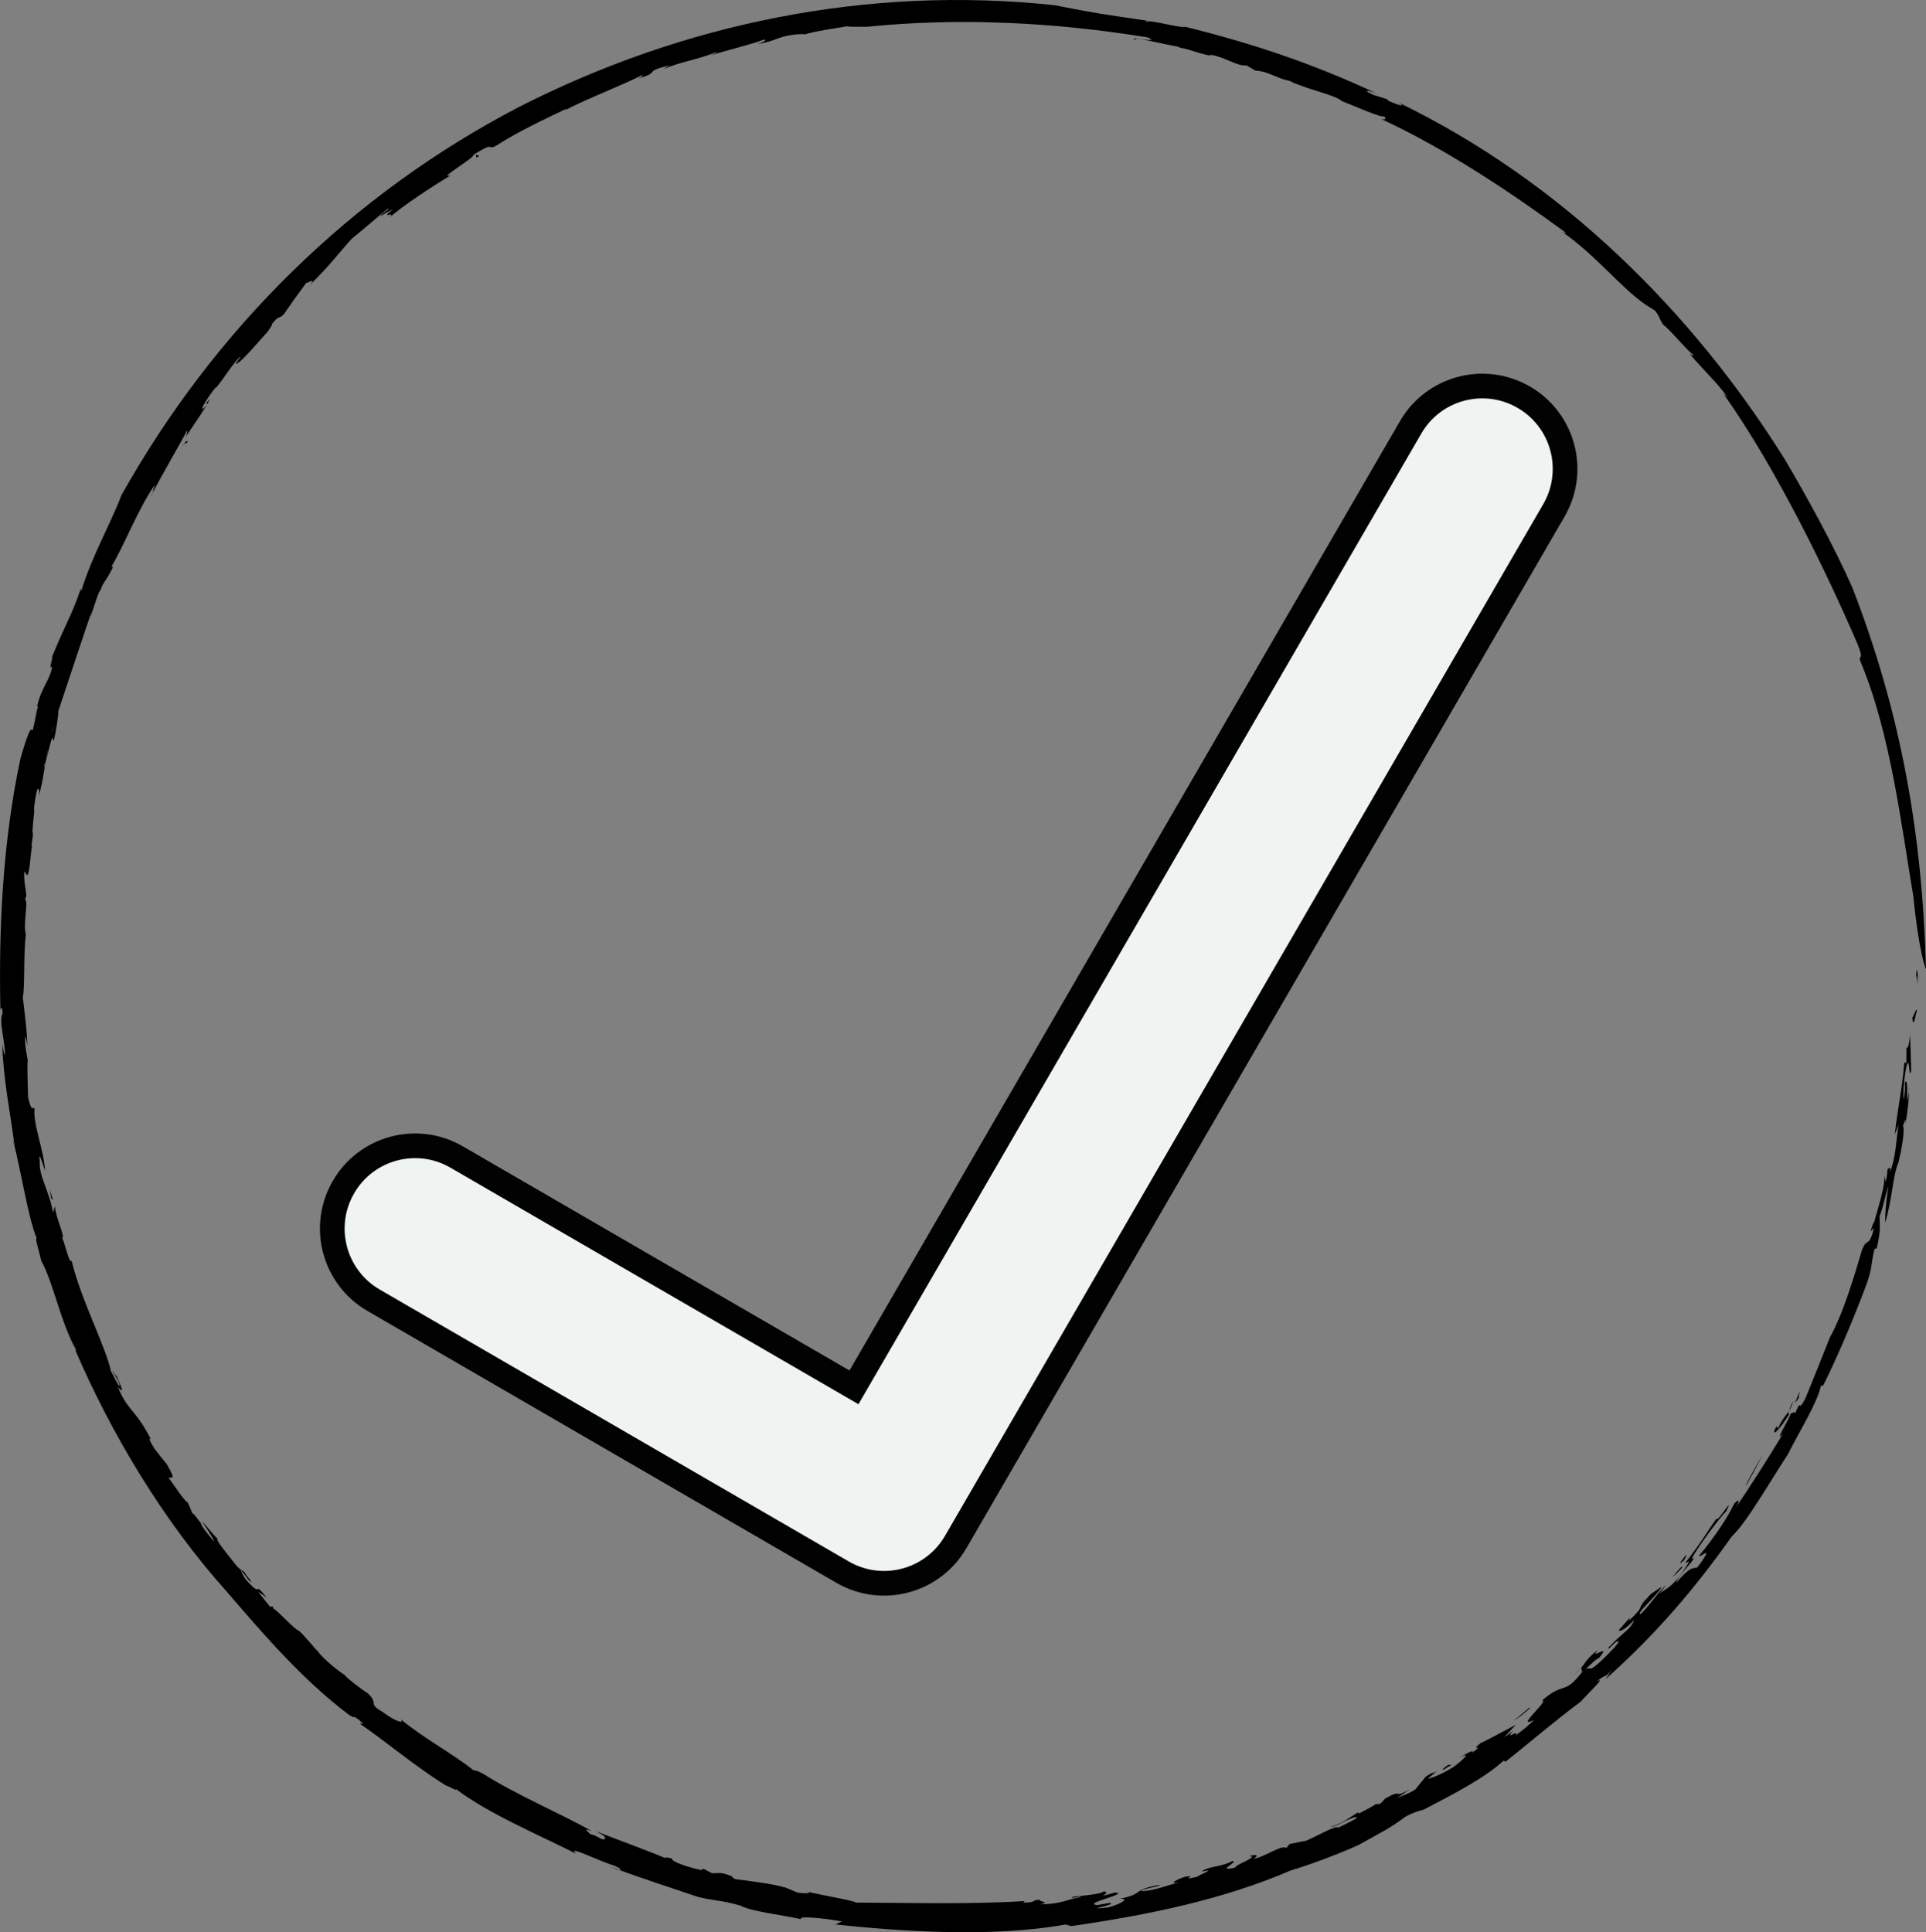 <?xml version="1.0" encoding="utf-8"?>
<!-- Generator: Adobe Illustrator 12.0.0, SVG Export Plug-In . SVG Version: 6.00 Build 51448)  -->
<!DOCTYPE svg PUBLIC "-//W3C//DTD SVG 1.1//EN" "http://www.w3.org/Graphics/SVG/1.1/DTD/svg11.dtd">
<svg  version="1.1" id="Ebene_1" xmlns="http://www.w3.org/2000/svg" xmlns:xlink="http://www.w3.org/1999/xlink" width="1014.058" height="1017.433"
	 viewBox="0 0 1014.058 1017.433" overflow="visible" enable-background="new 0 0 1014.058 1017.433" xml:space="preserve">
<rect x="0" y="0" width="1014.058" height="1017.433" fill="#808080" stroke="none"/>
<g>
	<g>
		<g>
			<path fill="none" d="M1006.973,510.358c0,276.143-223.861,500-500,500c-276.14,0-500.001-223.857-500.001-500
				s223.861-500,500.001-500C783.112,10.358,1006.973,234.215,1006.973,510.358z"/>
			<g>
				<path d="M1009.578,517.931c-0.186-11.584-1.357,6.227-0.471-7.573C1009.678,511.917,1010.094,514.175,1009.578,517.931z"/>
				<path d="M1007.392,471.947c-6.254-36.667-11.884-85.633-27.77-123.445c-1.738-4.451,2.382,0.472-1.669-9.514
					c-15.627-36.311-42.51-92.26-70.625-131.732l2.249,1.962c-5.234-7.582-13.655-15.235-19.779-22.758
					c0.255-0.305,2.44,2.023,1.398-0.041c-2.424-1.157-11.911-12.971-15.42-15.35c-2.275-3.118-1.338-3.487-4.353-7.484
					l-4.853-3.063c-13.004-8.804-26.643-26.513-44.188-38.493c0.99,0.396,2.775,1.521,1.663,0.236
					c-27.285-20.041-62.433-43.709-96.727-59.554c1.552,0.242,3.182,0.087,1.443-1.376c-2.299,0.413-12.903-4.394-22.295-8.119
					c-3.581-3.23-16.431-5.568-27.218-10.412l1.062,0.059c-8.728-1.531-11.915-5.259-19.25-5.679l-4.939-2.805
					c-4.261,0.865-11.798-4.745-19.102-5.552l0.116,0.467c-6.682-1.347-9.898-3.089-16.127-4.276l-0.529-0.371
					c-14.548-2.772-22.832-5.308-22.756-3.708c-4.875-2.241,14.21,2.126,6.549-1.241c-48.2-7.878-98.754-10.586-147.621-5.62
					c-5.6-0.043-9.156,0.192-10.474-0.274c-4.846,0.848-18.313,2.778-22.556,4.395c1.626-0.296-3.267-0.308-5.848,0.076
					c-8.895,1.113-9.273,3.473-18.983,4.895c3.72-1.245,4.922-2.036,3.508-2.338c-7.93,2.95-18.862,5.334-28.283,8.398
					c1.409-0.66,3.671-1.439,3.187-1.829c-10.093,4.121-19.081,5.157-27.829,8.956l3.08-1.97
					c-14.889,3.726-3.663,3.249-16.344,6.938c2.889-1.328,1.713-1.297,2.122-1.84c-11.057,5.654-29.659,12.676-40.518,18.443
					c0.611-0.425,0.323-0.571,0.323-0.571c-12.042,5.77-24.773,11.65-37.173,19.581c-4.862,2.274,0.376-2.879-11.679,4.618
					c1.307,1.182-19.949,13.445-11.79,10.729c-10.361,6.154-26.283,16.784-32.233,22.237c3.887-3.866-6.052,1.785,1.846-4.467
					l-6.739,3.745c0.443-1.293,6.393-4.575,3.886-3.859c-4.027,3.087-15.126,12.817-18.725,15.558
					c-6.463,6.911-11.535,14.114-22.332,24.616c4.669-5.391-4.343,1.295-1.063-2.251c-4.249,5.753-8.432,11.502-12.423,17.373
					c-3.42,3.642-1.845-0.272-6.44,5.363c0.609,0.069-1.321,2.587-2.518,4.46c-1.532,1.177-13.44,15.864-16.17,16.427
					c-1.989,1.249,4.988-6.489,0.896-2.662c-5.986,7.081-5.662,7.883-11.439,15.134l-0.304-0.005
					c-4.008,4.645-10.237,14.858-5.476,10.127c2.587-3.373-1.874,0.611,2.374-4.074c-1.796,4.042-7.9,12.856-13.084,20.494
					c1.553-2.754,0.935-2.719,1.229-4.052c-5.948,10.995-12.688,22.265-19.121,34.52c0.638,0.629,1.264-5.246,2.699-6.771
					c-10.264,14.615-16.474,32.721-24.294,45.287c0.887-2.257,1.663-0.642,1.373-0.597c-3.71,7.681-4.712,6.799-6.506,12.095
					c-0.888,0.227-2.649,6.497-4.546,11.903c-0.627,2.942-0.899,1.245,0.915-3.402c-2.818,7.52-12.787,37.803-18.619,55.291
					c0.597-0.199-1.303,11.362-2.296,15.453l-0.717-1.882c-1.605,3.588-3.252,13.799-4.283,14.297
					c-0.996,9.069,7.169-34.153,5.298-21.999c-1.859,2.815-2.426,16.977-3.313,14.049c-1.949,8.292-2.391,16.612-4.923,24.388
					c0.624-2.267-0.258-7.085-1.472-0.309c-1.968,11.981-0.077,3.494-1.351,13.255c-0.2,2.047-0.345,4.101-0.461,6.158
					c1.047,0.552-1.649,10.688,0.208,6.403c-1.213,1.348-1.494,17.488-3.173,16.07l-1.28-1.829
					c-0.394,5.235,0.756,8.703,1.023,12.831c-0.207,0.68-0.564,2.03-0.788,1.749c2.189,0.993-1.057,12.454,0.532,18.745
					c-1.293,10.917-0.411,27.797-1.585,33.003c0.944,8.421,2.131,16.027,2.412,25.625c-0.403-1.89-0.622-4.491-1.131-5.002
					c-0.253,6.073,0.561,7.51,1.378,12.975c-0.496-1.204-0.083,12.144,0.108,18.927c1.821,8.225,2.608,5.183,3.45,5.914
					c-1.066,7.938,5.209,23.062,5.435,32.77c-0.958-2.762-3.589-11.763-2.715-4.805c-0.527,7.988,4.824,14.791,6.987,26.955
					l0.971-3.385c0.265,5.632,5.863,17.185,3.792,16.482c1.722,3.791,3.772,14.082,5.042,12.228
					c4.603,19.871,18.126,45.667,20.7,58.177c1.447,2.541,4.459,9.16,4.604,7.426c-1.279-4.745-3.609-5.749-3.758-7.679
					c1.154,2.345,1.832,2.643,2.17,2.791c2.431,5.808,4.533,10.319,0.555,5.64c5.358,13.071,9.182,11.565,17.318,27.397
					c-1.05-0.327-0.601,0.979,2.159,5.417c2.016,2.642,4.104,5.23,6.219,7.791c5.844,9.922,2.101,6.438,1.163,7.365
					c3.573,5.057,7.683,11.41,10.101,13.161l3.008,7.063c-2.271-5.121,3.586,3.696,5.565,5.841l-1.954-2.165
					c0.223,1.233,4.714,6.83,7.092,9.581c0.051-1.149-4.096-7.14-6.209-10.51c2.279,2.226,5.077,6.262,8.164,9.159
					c-1.845-0.337,5.433,8.5,8.467,12.34c3.31,4.561,4.907,4.175,5.904,5.469c-0.39,0.521,5.834,7.066,2.333,4.302
					c-1.396-1.332-2.358-3.741-4.833-5.807c2.034,3.121,0.891,3.538,6.525,8.871c4.3,3.933,0.829-2.701,7.525,6.008
					c-2.131-1.945-2.846-2.015-4.668-3.406c2.13,2.702,4.218,5.449,6.434,8.085l1.123-0.428c0.738,1.208,0.013,0.573,0.334,1.133
					c2.886,1.514,11.109,11.139,13.691,11.856c3.781,3.533,7.211,8.241,10.772,11.694l-0.768-0.582
					c3.949,4.654,10.225,9.747,14.553,12.515l-0.358,0.009c2.39,2.283,8.513,7.152,12.108,9.318c5.961,5.865-0.484,5.04,7.649,9.728
					c6.783,5.154,11.798,6.467,9.522,3.831c11.723,9.779,27.041,17.95,38.167,26.735c2.099,0.774,1.053-0.17,5.078,1.898
					c18.925,11.956,41.913,21.382,57.369,30.343c-6.117-2.164-0.839,0.848-0.965,1.485c5.291,1.26,5.558,3.458,7.979,2.631
					c-0.098-1.146,0.55-1.346-5.072-4.167c12.418,4.84,31.413,11.721,38.164,14.849c-3.366-1.58-0.538-0.985,2.31-0.38
					c-1.421,1.244,7.872,4.534,15.19,6.031l1.266-0.642c1.449,0.799,2.922,1.526,4.393,2.273c2.847,0.43,3.563-1.122,10.444,1.636
					c0.29,0.462,0.611,0.938,1.858,1.528c7.664,1.088,18.483,2.17,26.506,4.477l6.442,2.673c3.549,0.429,9.614,0.563,3.496-0.866
					c13.875,3.255,22.993,4.338,27.345,6.088c24.731,0.028,60.148,1.064,88.557-0.829l-0.806,0.785
					c7.685,0.179,3.885-1.475,9.226-1.436c-2.406,0.914,5.937,0.997,0.014,2.381c11.021-0.145,13.954-2.646,20.967-3.764
					c0.962-1.078-5.615,1.261-4.386-0.108c1.172-0.373,15.102-1.204,16.561-2.895c2.796,0.151,0.854,1.546-0.531,2.327
					c2.178-0.517,4.332-1.174,6.494-1.753c8.415,0.472-18.02,5.855-9.201,6.598c2.041-0.376,4.09-0.696,6.121-1.118
					c6.148,0.657-16.084,4.059-0.48,2.352c6.625-1.825,11.952-4.846,5.903-4.497c13.798-2.809,5.813-4.472,20.581-7.3
					c4.206,0.05-11.755,2.635-8.693,3.186c7.225-0.133,13.813-3.521,20.049-4.545c-6.94,1.116-1.506-1.698,2.811-3.038
					c7.581-1.141-4.506,2.517,6.063,0.094c1.519-1.274,10.941-4.481,2.499-2.803c3.274-2.834,10.984-2.412,16.183-5.564
					c3.772,0.273-9.802,6.146,1.815,3.388c-2.146-0.597,13.465-6.096,6.893-6.005c4.522-1.078,5.322-0.27,2.344,1.529
					c6.627-1.219,14.462-7.488,17.399-5.794l1.678-2.048c2.101-0.34,4.994-1.095,8.441-1.643c5.487-2.12,16.762-8.858,17.045-6.892
					c1.679-0.859,13.876-6.413,8.601-5.503c-7.871,2.746-8.337,4.805-13.298,4.994c5.995-0.942,10.903-4.979,14.987-7.507
					l1.041,0.365c2.479-1.433,8.439-4.211,9.662-5.76c-1.77,1.369-0.511,1.333,1.602,0.49l2.157-2.38
					c9.979-5.894,3.388,0.589,13.198-5.029c-2.359,1.655-4.772,3.221-7.163,4.84c1.561-1.091,5.551-1.804,10.1-4.825
					c1.325-1.967,4.132-5.007,5.288-6.604c5.234-3.627,3.065-0.408,7.893-4.535l-6.402,5.283c-0.92,0.916,5.689-1.231,12.957-5.722
					c4.441-3.211,10.759-8.971,3.181-4.933c3.632-2.222,8.926-5.044,6.543-2.505c7.878-5.63-1.696-0.264,4.893-5.395
					c3.222-1.303,12.57-6.483,18.329-9.503c-2.009,2.182-3.98,4.433-6.042,6.575c1.609-1.083,3.156-2.254,4.732-3.384
					c-5.26,5.613,3.747-1.379,1.18,2.366c3.373-2.172,7.013-5.419,9.812-8.122c-10.715,5.153,8.356-10.546,4.229-10.262
					c11.918-10.417,11.211-2.076,21.524-15.553c-2.41,1.368,2.302-5.06-4.743,2.049c7.491-6.412,3.629-5.991,12.711-13.235
					c-5.683,6.53,8.308-4.678,0.084,4.778c0.133-1.068-5.501,4.314-6.828,5.701c3.587-2.103,0.911,2.294,8.39-4.593
					c4.451-4.335,10.496-10.32,8.793-10.287c-1.039-0.715-6.688,6.661-4.71,3.004c8.519-8.873,11.305-9.033,13.245-14.252
					c-5.279,5.705-7.601,6.12-8.113,5.391c2.033-2.2,3.949-4.512,5.927-6.759l-0.612,1.829c10.491-9.928,1.865-4.116,11.572-14.11
					l5.583-3.792c-1.056,3.537-14.216,14.562-10.817,14.338c6.303-6.603,7.485-9.607,13.598-15.654
					c-1.115,1.559-2.808,3.555-3.911,5.107c2.197-2.404,6.804-2.726,13.81-13.903c3.721-5.656,0.486-1.904-0.07-2.579
					c9-11.556,10.92-15.588,16.362-23.248c0.312,2.627,9.807-13.449,5.226-3.934c-3.556,3.361-16.132,20.324-18.32,25.257
					c4.979-2.841-7.501,8.754-8.054,12.41c7.669-8.962,8.799-7.289,11.003-7.961c2.143-2.513,3.719-5.349,4.792-7.001
					c-0.087-1.845-2.771,1.519-3.91,0.924c8.474-10.107,15.448-20.786,18.533-27.457c3-3.265,3.221-1.441,0.341,2.92
					c8.73-13.043,17.791-27.139,25.465-39.94c-6.423,7.428,7.676-14.729,3.01-9.792c-4.244,6.76-8.822,11.976-7.457,7.722
					c2.521-4.252,0.681,0.574,2.061-1.024c2.158-6.015,6.3-7.75,7.659-14.062c-6.078,12.901,0.853,3.595,1.01,6.645
					c4.046-9.572,0.793,0.93,5.549-8.177c3.899-9.605,8.686-21.351,12.86-32.014c7.121-12.635,13.299-33.957,16.945-46.234
					c2.68-6.216,3.066-1.33,5.451-8.266c2.384-8.268-3.567,5.601,0.673-6.416l0.017,1.281c0.695-3.788,7.107-22.313,5.246-26.578
					l1.033,4.254c0.678-2.289,0.717-4.534,0.934-6.494c0.632,0.035,1.775-2.555,1.353,1.315c3.003-7.425,3.148-16.257,4.452-24.698
					l-2.016,5.234c1.617-14.534,3.969-24.08,5.053-38.203l1.064,0.539l0.085-8.46c0.928,2.157,2.246-5.521,1.575-10.031
					c0.502,7.353,0.726,14.726,0.902,22.132c-1.312,6.007-0.621-6.783-2.122-3.077c-1.274,3.145-2.456,16.179-1.785,18.421
					c0.833-4.963,0.606-5.23,0.645-9.159c1.729-1.464,0.814,6.123,1.248,10.011c0.307-2.632,1.297-6.295,0.847-6.926
					c0.047,5.244-0.442,10.478-1.833,19.034c0.36-5.877-1.466,2.992-1.537,0.734c1.262,0.897,0.316,9.155-2.173,19.595
					c-3.143,7.127-3.246,19.887-7.056,31.773c0.043-5.225,0.555-11.713,1.75-19.142c-2.544,7.362-1.913,8.417-4.651,15.73
					c0.012,3.895,0.88,6.915-1.465,16.832l-1.13,0.234c-2.308,8.9-0.738,9.429-4.913,20.42
					c-7.105,18.838-15.313,37.854-22.178,51.585l-1.163,0.07c-1.693,8.681-12.237,25.67-17.335,35.998
					c-10.657,16.392-22.095,36.396-29.597,43.354c-19.965,28.12-39.761,51.319-66.469,75.198l3.427-5.174
					c-3.951,5.162-3.609,2.228-8.152,6.554c6.174-3.934-5.441,6.974-8.33,10.439c-12.875,9.468-28.41,22.789-39.581,31.606
					l-1.032-0.521c-10.745,9.667-26.186,17.413-41.926,25.705c-1.971,0.656-5.273,1.3-9.903,3.871
					c-7.804,5.905-12.39,8.066-24.852,14.965c-9.452,4.298-25.226,10.282-35.344,13.254
					c-35.946,15.479-75.428,23.491-115.599,29.317l-3.037-0.853c-39.004,7.069-87.83,3.527-121.213-0.014l3.479-1.586
					c-10.344-1.932-23.79-3.024-21.389-1.181c-10.334-2.282-26.177-3.995-32.333-7.252c-10.411-2.876-13.052-2.32-21.831-4.409
					c-20.572-6.896-28.216-9.306-47.426-16.313l4.69,1.934c2.255,0.377,2.746-0.36-1.949-2.287
					c-7.351-2.139-25.597-11.315-19.602-6.088c-19.44-9.846-46.447-21.192-63.468-34.19c1.177,1.518-3.439-1.214-5.584-2.024
					c-16.285-10.219-31.713-23.258-44.337-31.903c-2.158-2.164,4.483,2.156-1.548-2.788c-3.75-2.699-0.616,0.63-5.286-2.676
					c-24.855-18.859-45.641-43.356-63.979-64.642c-33.512-37.413-60.663-82.998-79.667-127.143l0.666,0.305
					c-8.205-14.089-12.112-35.748-18.518-47.14c-0.757-3.755-3.97-14-2.287-11.553c-4.93-11.965-8.046-34.932-12.794-52.86
					c0.238,1.682,0.547,2.627,1.115,4.523c-2.335-18.563-5.985-34.747-6.589-54.525c0.386,1.977,0.859,5.591,1.397,6.138
					c0.182-7.629-3.37-17.876-1.199-22.158c-0.186-4.357-1.299-3.064-1.129-0.391c-1.021-43.092,1.077-89.422,10.489-133.569
					c8.92-31.02,4.017-1.039,8.789-26.015c0.981-1.884-0.471-1.698,0.088-1.892c2.125-9.632,6.888-13.874,7.856-20.678
					c-2.241,2.213,0.623-4.567-0.093-5.028c7.409-18.27,10.201-21.347,15.184-36.054l0.232,1.369
					c5.161-17.584,15.688-35.926,21.137-50.489c49.174-87.832,121.259-158.417,208.683-204.115
					C359.228,12.353,456.778-7.785,555.2,2.746c22.799,4.45,24.444,4.574,49.573,8.278c-1.08,0.121-2.646-0.1-1.035,0.518
					c1.574-1.473,17.515,3.442,20.201,2.541c35.449,8.755,67.561,19.432,101.598,35.453c-5.468-2.359-8.715-2.398-2.282,0.486
					c2.37,0.723,4.754,1.431,7.097,2.234l0.88,0.95c4.431,1.929,9.52,3.554,5.282,0.858
					c85.452,41.501,154.212,109.526,203.041,187.558c11.22,18.837,26.26,46.206,35.865,68.085
					c25.518,66.001,36.705,129.323,38.639,200.652C1013.873,510.361,1010.261,500.981,1007.392,471.947z"/>
				<path d="M1009.351,531.872c-0.858,2.458-1.811,10.5-2.518,4.011C1007.634,535.122,1008.651,531.003,1009.351,531.872z"/>
				<path d="M947.087,735.874c0.086,0.36-1.714,2.535-2.146,3.072c1.18-2.347,1.702-4.838,2.993-6.53
					C946.794,734.833,947.341,734.648,947.087,735.874z"/>
				<path d="M919.159,782.57c-0.092-1.06,5.707-11.132,9.181-17.028C925.343,771.237,922.366,776.966,919.159,782.57z"/>
				<path d="M886.757,821.448c-3.242,2.96-2.701,1.848,0.973-2.695C888.296,818.664,887.236,820.292,886.757,821.448z"/>
				<path d="M885.751,825.264c-2.695,3.218-4.373,4.536-6.006,5.817C880.32,831.377,885.716,823.415,885.751,825.264z"/>
				<path d="M805.5,899.505c-2.032,1.654-6.201,5.588-8.682,6.339C799.417,904.747,806.458,897.413,805.5,899.505z"/>
				<path d="M764.288,929.26c-1.424,0.82-2.044,1.095-3.587,2.225c-2.78,1.24-0.287-0.797,1.829-2.203L764.288,929.26z"/>
				<polygon points="26.207,626.46 27.869,631.749 26.977,631.138 				"/>
				<path d="M95.712,235.638c2.679-4.851,2.726-2.782,3.321-3.493C96.278,236.297,99.303,230.09,95.712,235.638z"/>
				<polygon points="252.31,82.127 250.858,83.008 250.578,81.438 				"/>
			</g>
		</g>
	</g>
	<g>
		<path fill="#EFF3F1" stroke="#020202" stroke-width="13" d="M742.726,225.01L449.627,730.524L240.413,609.219l0,0
			c-20.824-12.08-47.502-4.984-59.572,15.846c-12.081,20.826-4.985,47.502,15.846,59.572l0,0l246.922,143.168
			c20.826,12.082,47.503,4.986,59.573-15.844l314.963-543.221l0,0c12.082-20.824,4.985-47.504-15.846-59.576
			C781.474,197.083,754.797,204.18,742.726,225.01L742.726,225.01z"/>
	</g>
</g>
</svg>
